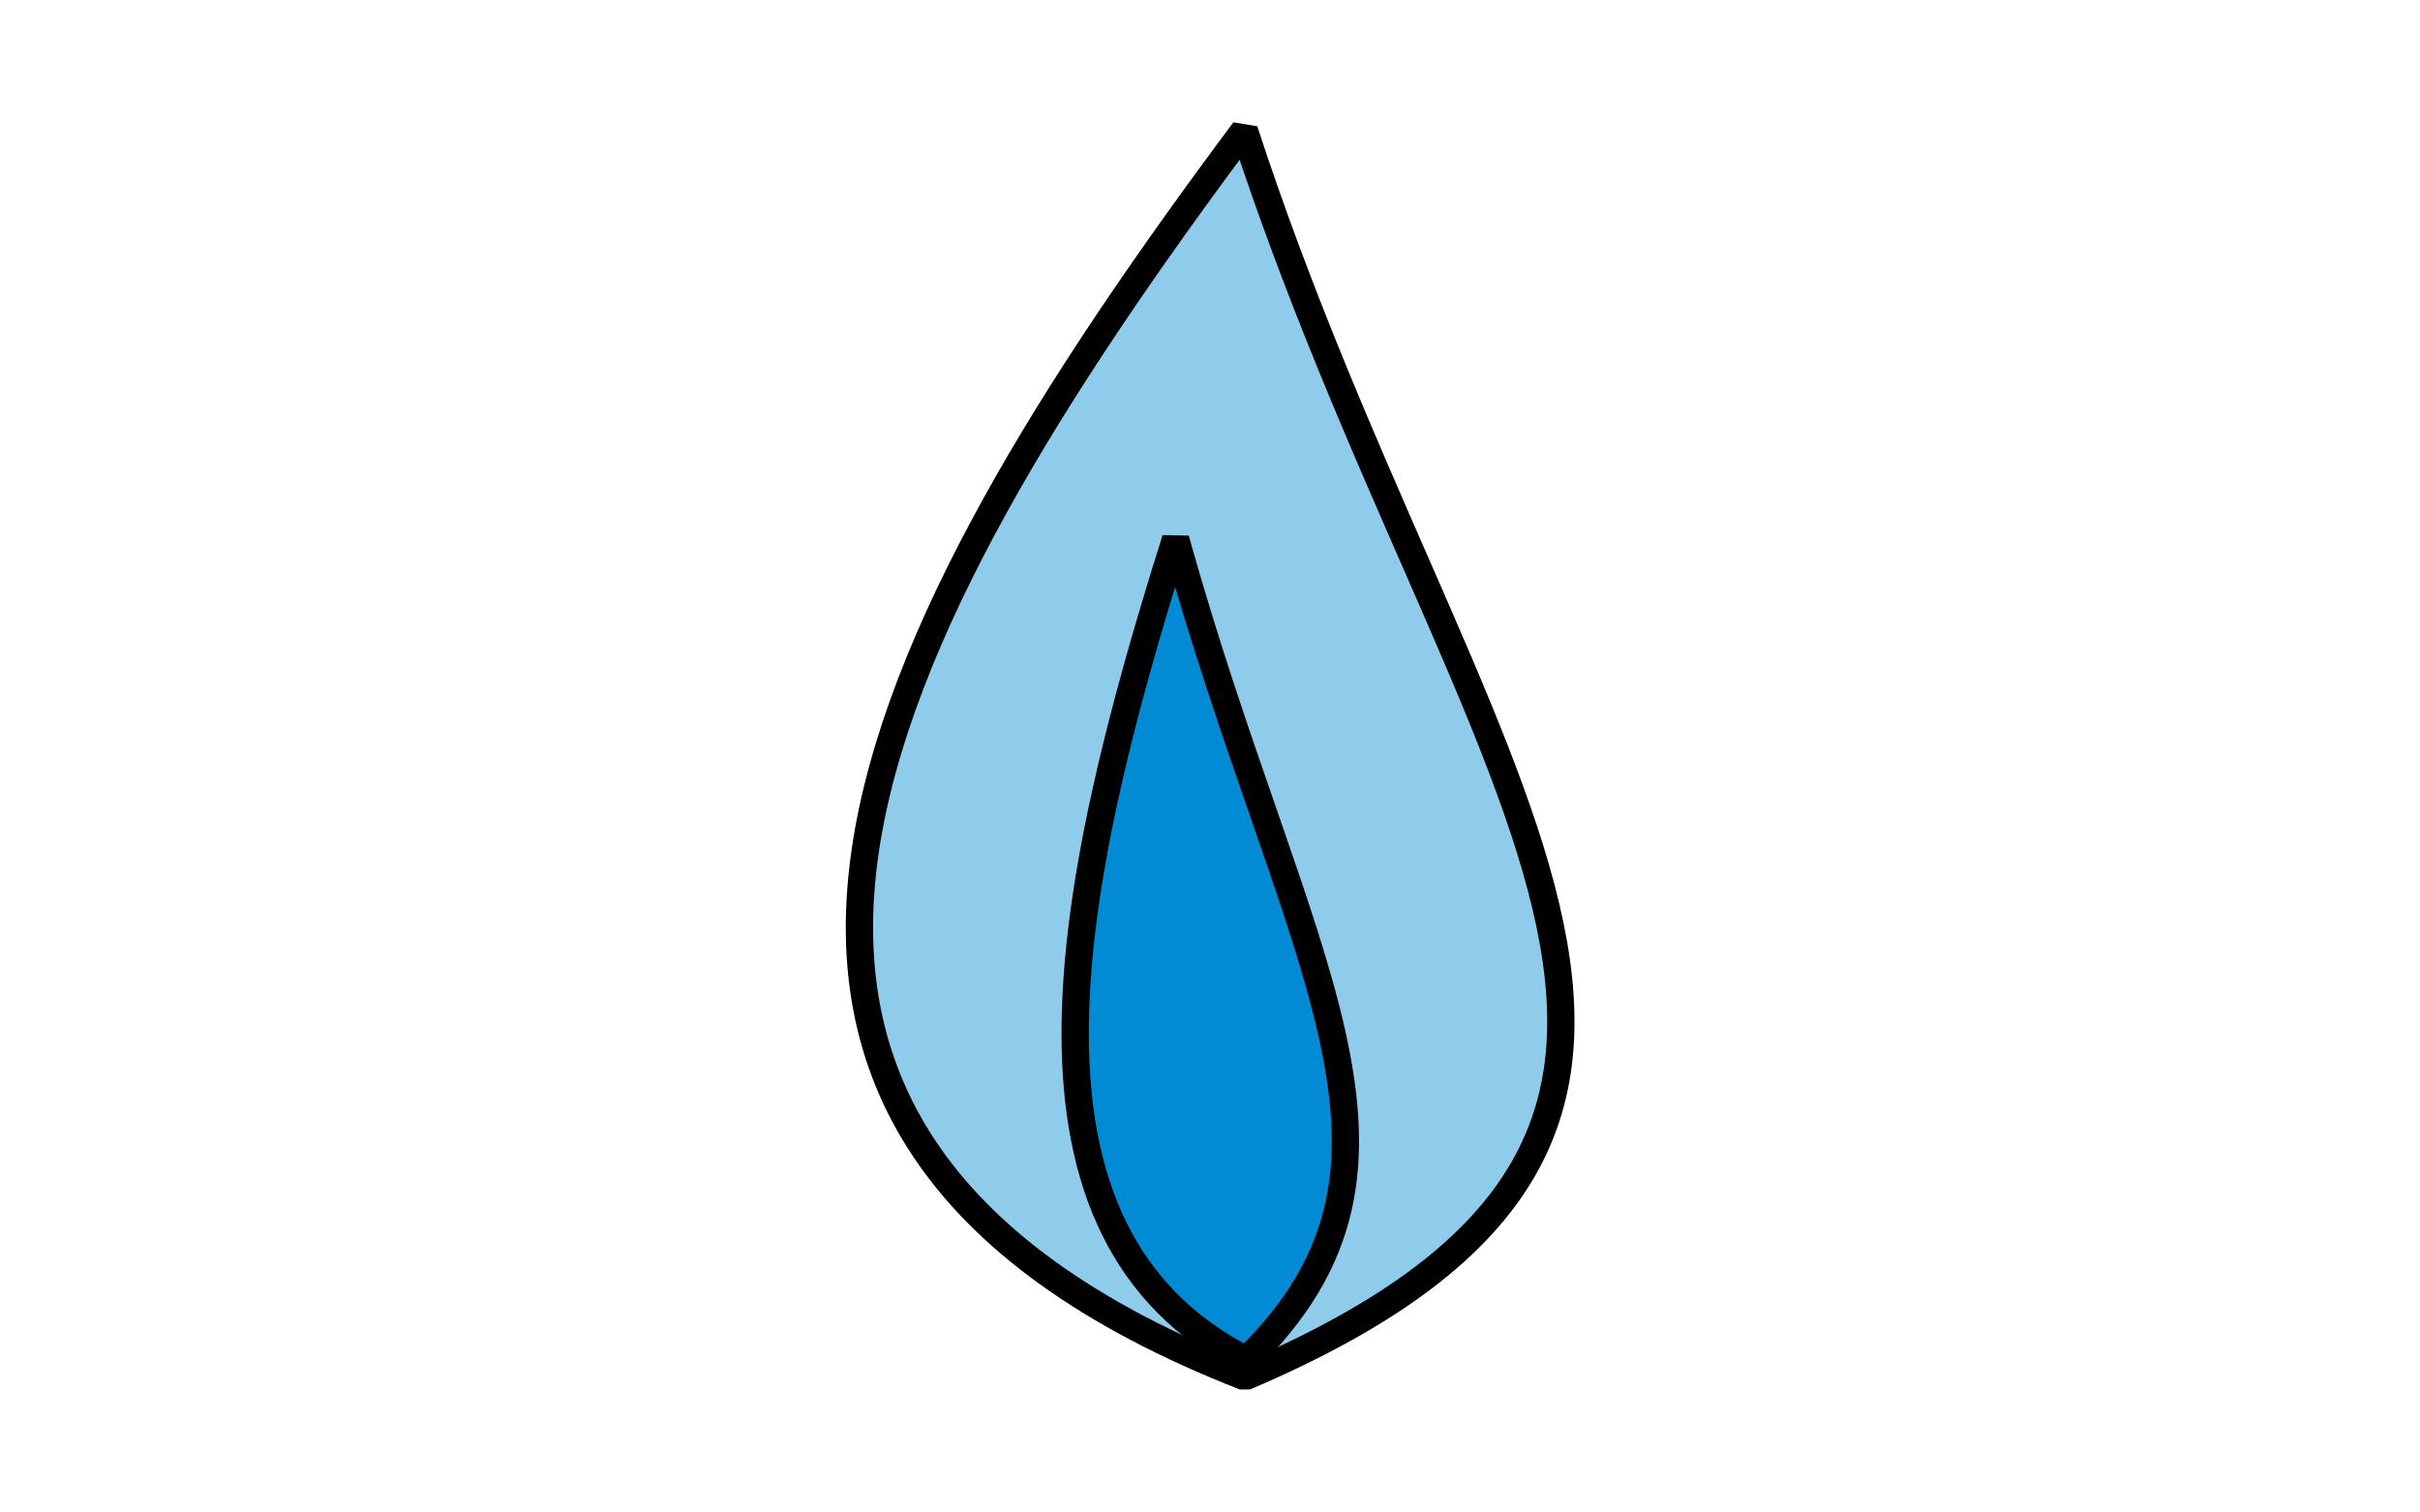 <svg xmlns="http://www.w3.org/2000/svg" width="960" height="600" viewBox="0 0 254 158.75"><g style="stroke-width:4;stroke-dasharray:none"><path d="M212 184.582c86.23-36.527 31.491-85.615-.09-181.668-55.71 74.235-92.554 145.613.09 181.668Z" style="fill:#008bd4;fill-opacity:.44;fill-rule:evenodd;stroke:#000;stroke-width:4;stroke-linejoin:bevel;stroke-dasharray:none;stroke-opacity:1" transform="matrix(.716 0 0 .72 -21.129 11.605)"/><path d="M212.213 182.168c30.04-28.945 6.858-58.183-10.37-119.671-16.528 52.057-26.19 101.165 10.37 119.671z" style="fill:#008bd4;fill-opacity:1;fill-rule:evenodd;stroke:#000;stroke-width:4;stroke-linejoin:bevel;stroke-dasharray:none;stroke-opacity:1" transform="matrix(.716 0 0 .72 -21.129 11.605)"/></g></svg>